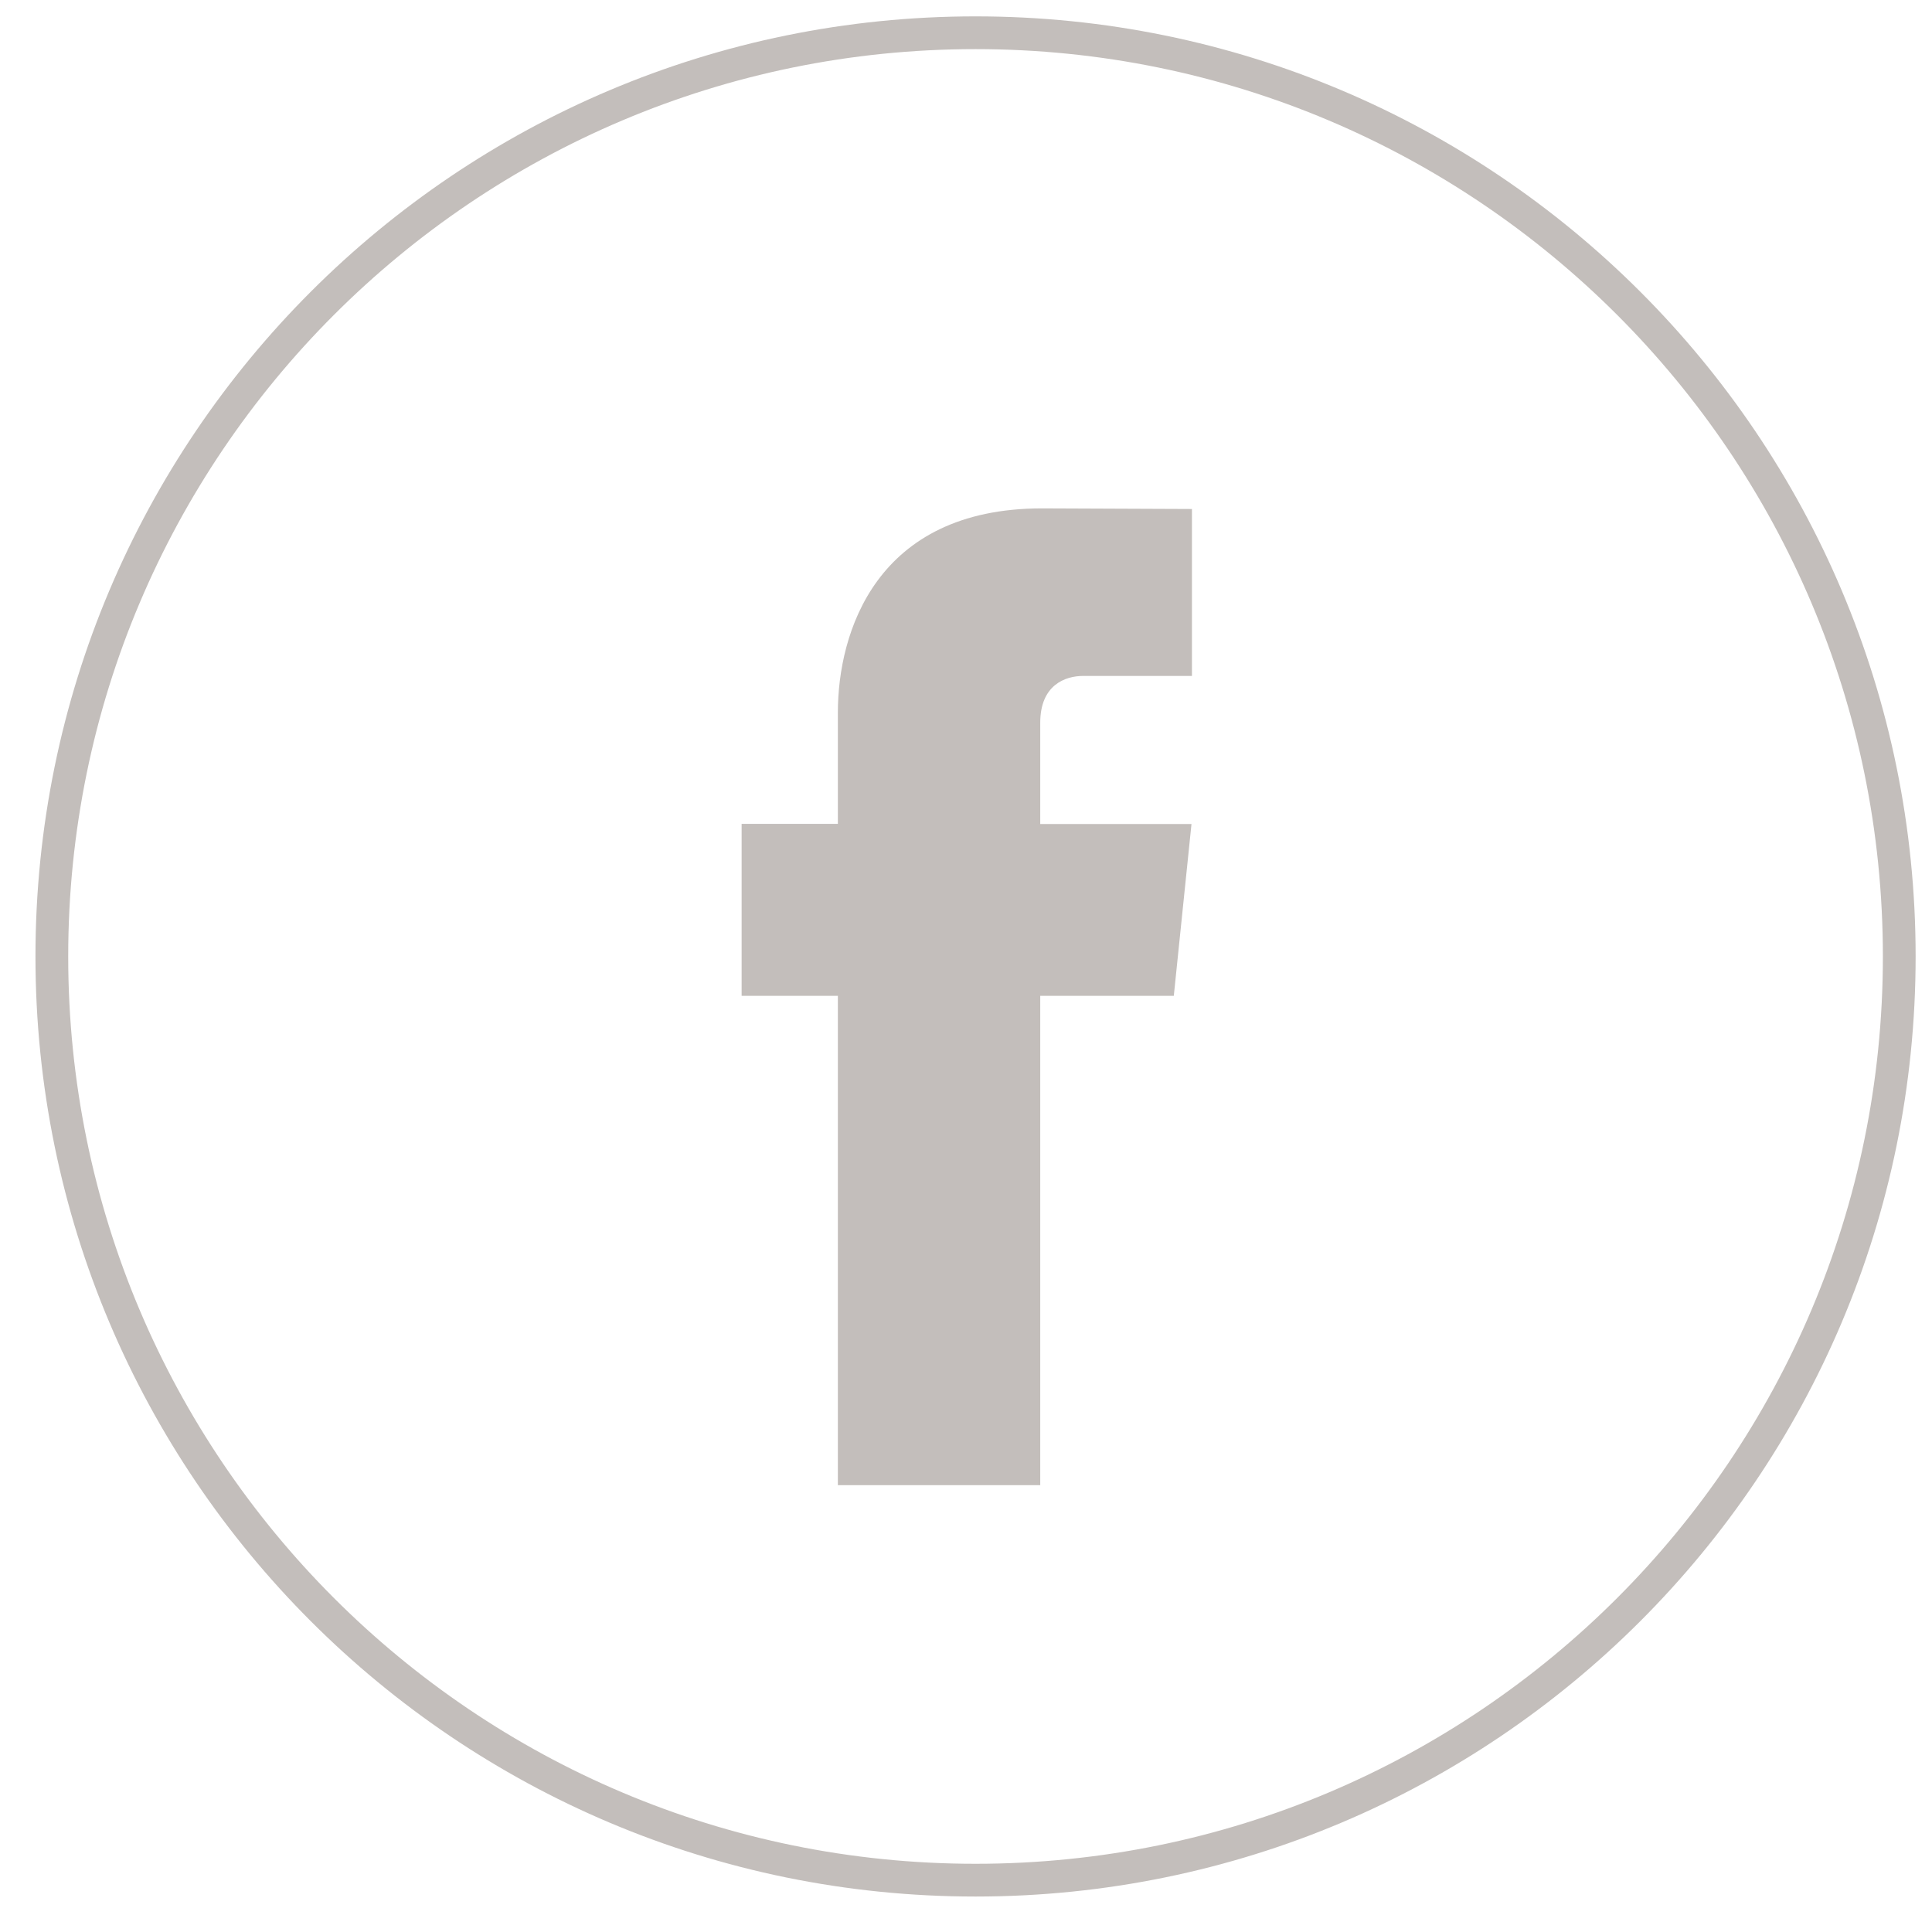 <svg width="59" height="59" viewBox="0 0 59 59" fill="none" xmlns="http://www.w3.org/2000/svg">
<g clip-path="url(#clip0)">
<path d="M29.791 57.417C45.371 57.417 58 44.788 58 29.209C58 13.629 45.371 1 29.791 1C14.212 1 1.583 13.629 1.583 29.209C1.583 44.788 14.212 57.417 29.791 57.417Z" stroke="#C3BEBB"/>
<path d="M35.846 30.411H31.767V45.354H25.587V30.411H22.648V25.159H25.587V21.761C25.587 19.33 26.741 15.525 31.822 15.525L36.4 15.544V20.642H33.078C32.533 20.642 31.767 20.914 31.767 22.073V25.164H36.386L35.846 30.411Z" fill="#C3BEBB"/>
</g>
<defs>
<clipPath id="clip0">
<rect x="0.5" y="0.5" width="58" height="58" fill="white"/>
</clipPath>
</defs>
</svg>
